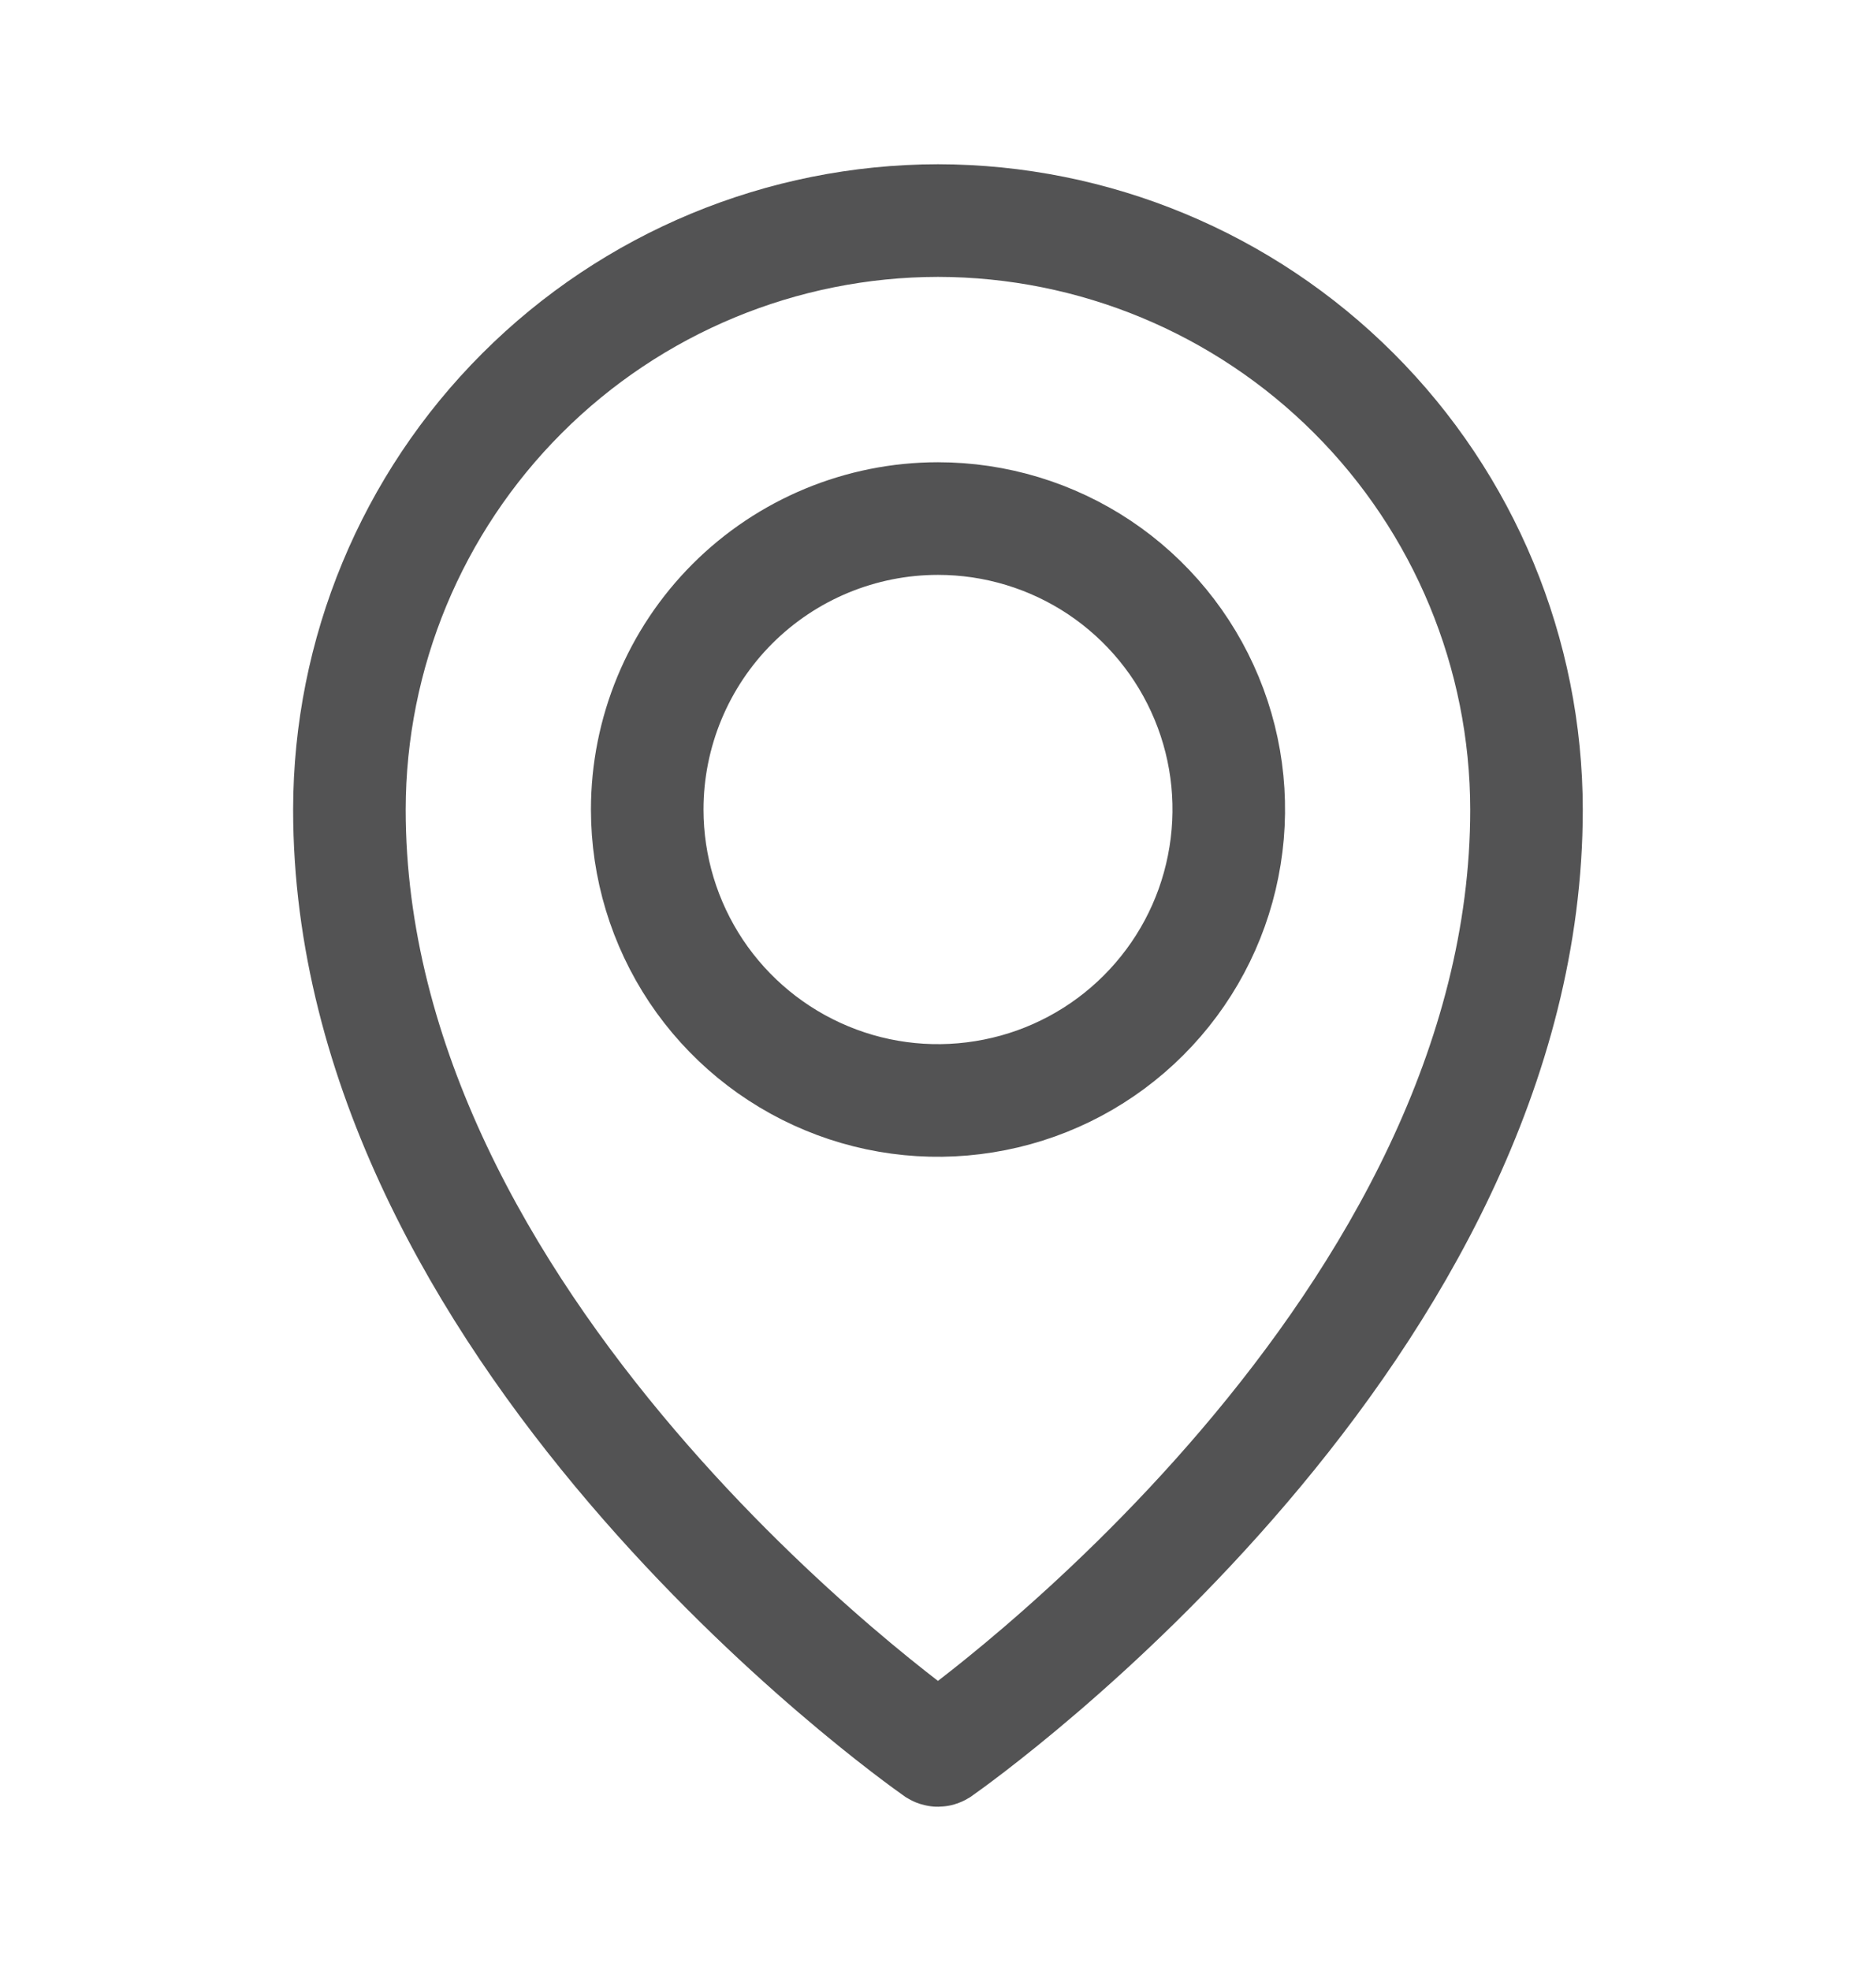 <svg width="20" height="21" viewBox="0 0 20 21" fill="none" xmlns="http://www.w3.org/2000/svg">
<path d="M5.565 4.19C6.741 3.014 8.336 2.352 10 2.35C11.663 2.352 13.258 3.014 14.434 4.19C15.611 5.366 16.272 6.961 16.274 8.625C16.274 11.357 14.818 13.802 13.26 15.627C11.712 17.441 10.13 18.564 10.015 18.645C10.01 18.648 10.005 18.65 10 18.65C9.994 18.65 9.989 18.648 9.984 18.645C9.869 18.564 8.287 17.441 6.739 15.627C5.181 13.802 3.725 11.357 3.725 8.625C3.727 6.961 4.388 5.366 5.565 4.19ZM11.722 6.047C11.213 5.707 10.613 5.525 10 5.525C9.178 5.525 8.389 5.852 7.808 6.433C7.227 7.014 6.9 7.803 6.9 8.625C6.9 9.238 7.082 9.837 7.422 10.347C7.763 10.857 8.247 11.254 8.814 11.489C9.38 11.724 10.003 11.785 10.605 11.665C11.206 11.546 11.758 11.251 12.192 10.817C12.626 10.383 12.921 9.831 13.04 9.23C13.16 8.628 13.099 8.005 12.864 7.439C12.629 6.872 12.232 6.388 11.722 6.047Z" stroke="#535354" stroke-width="1.2"/>
</svg>
